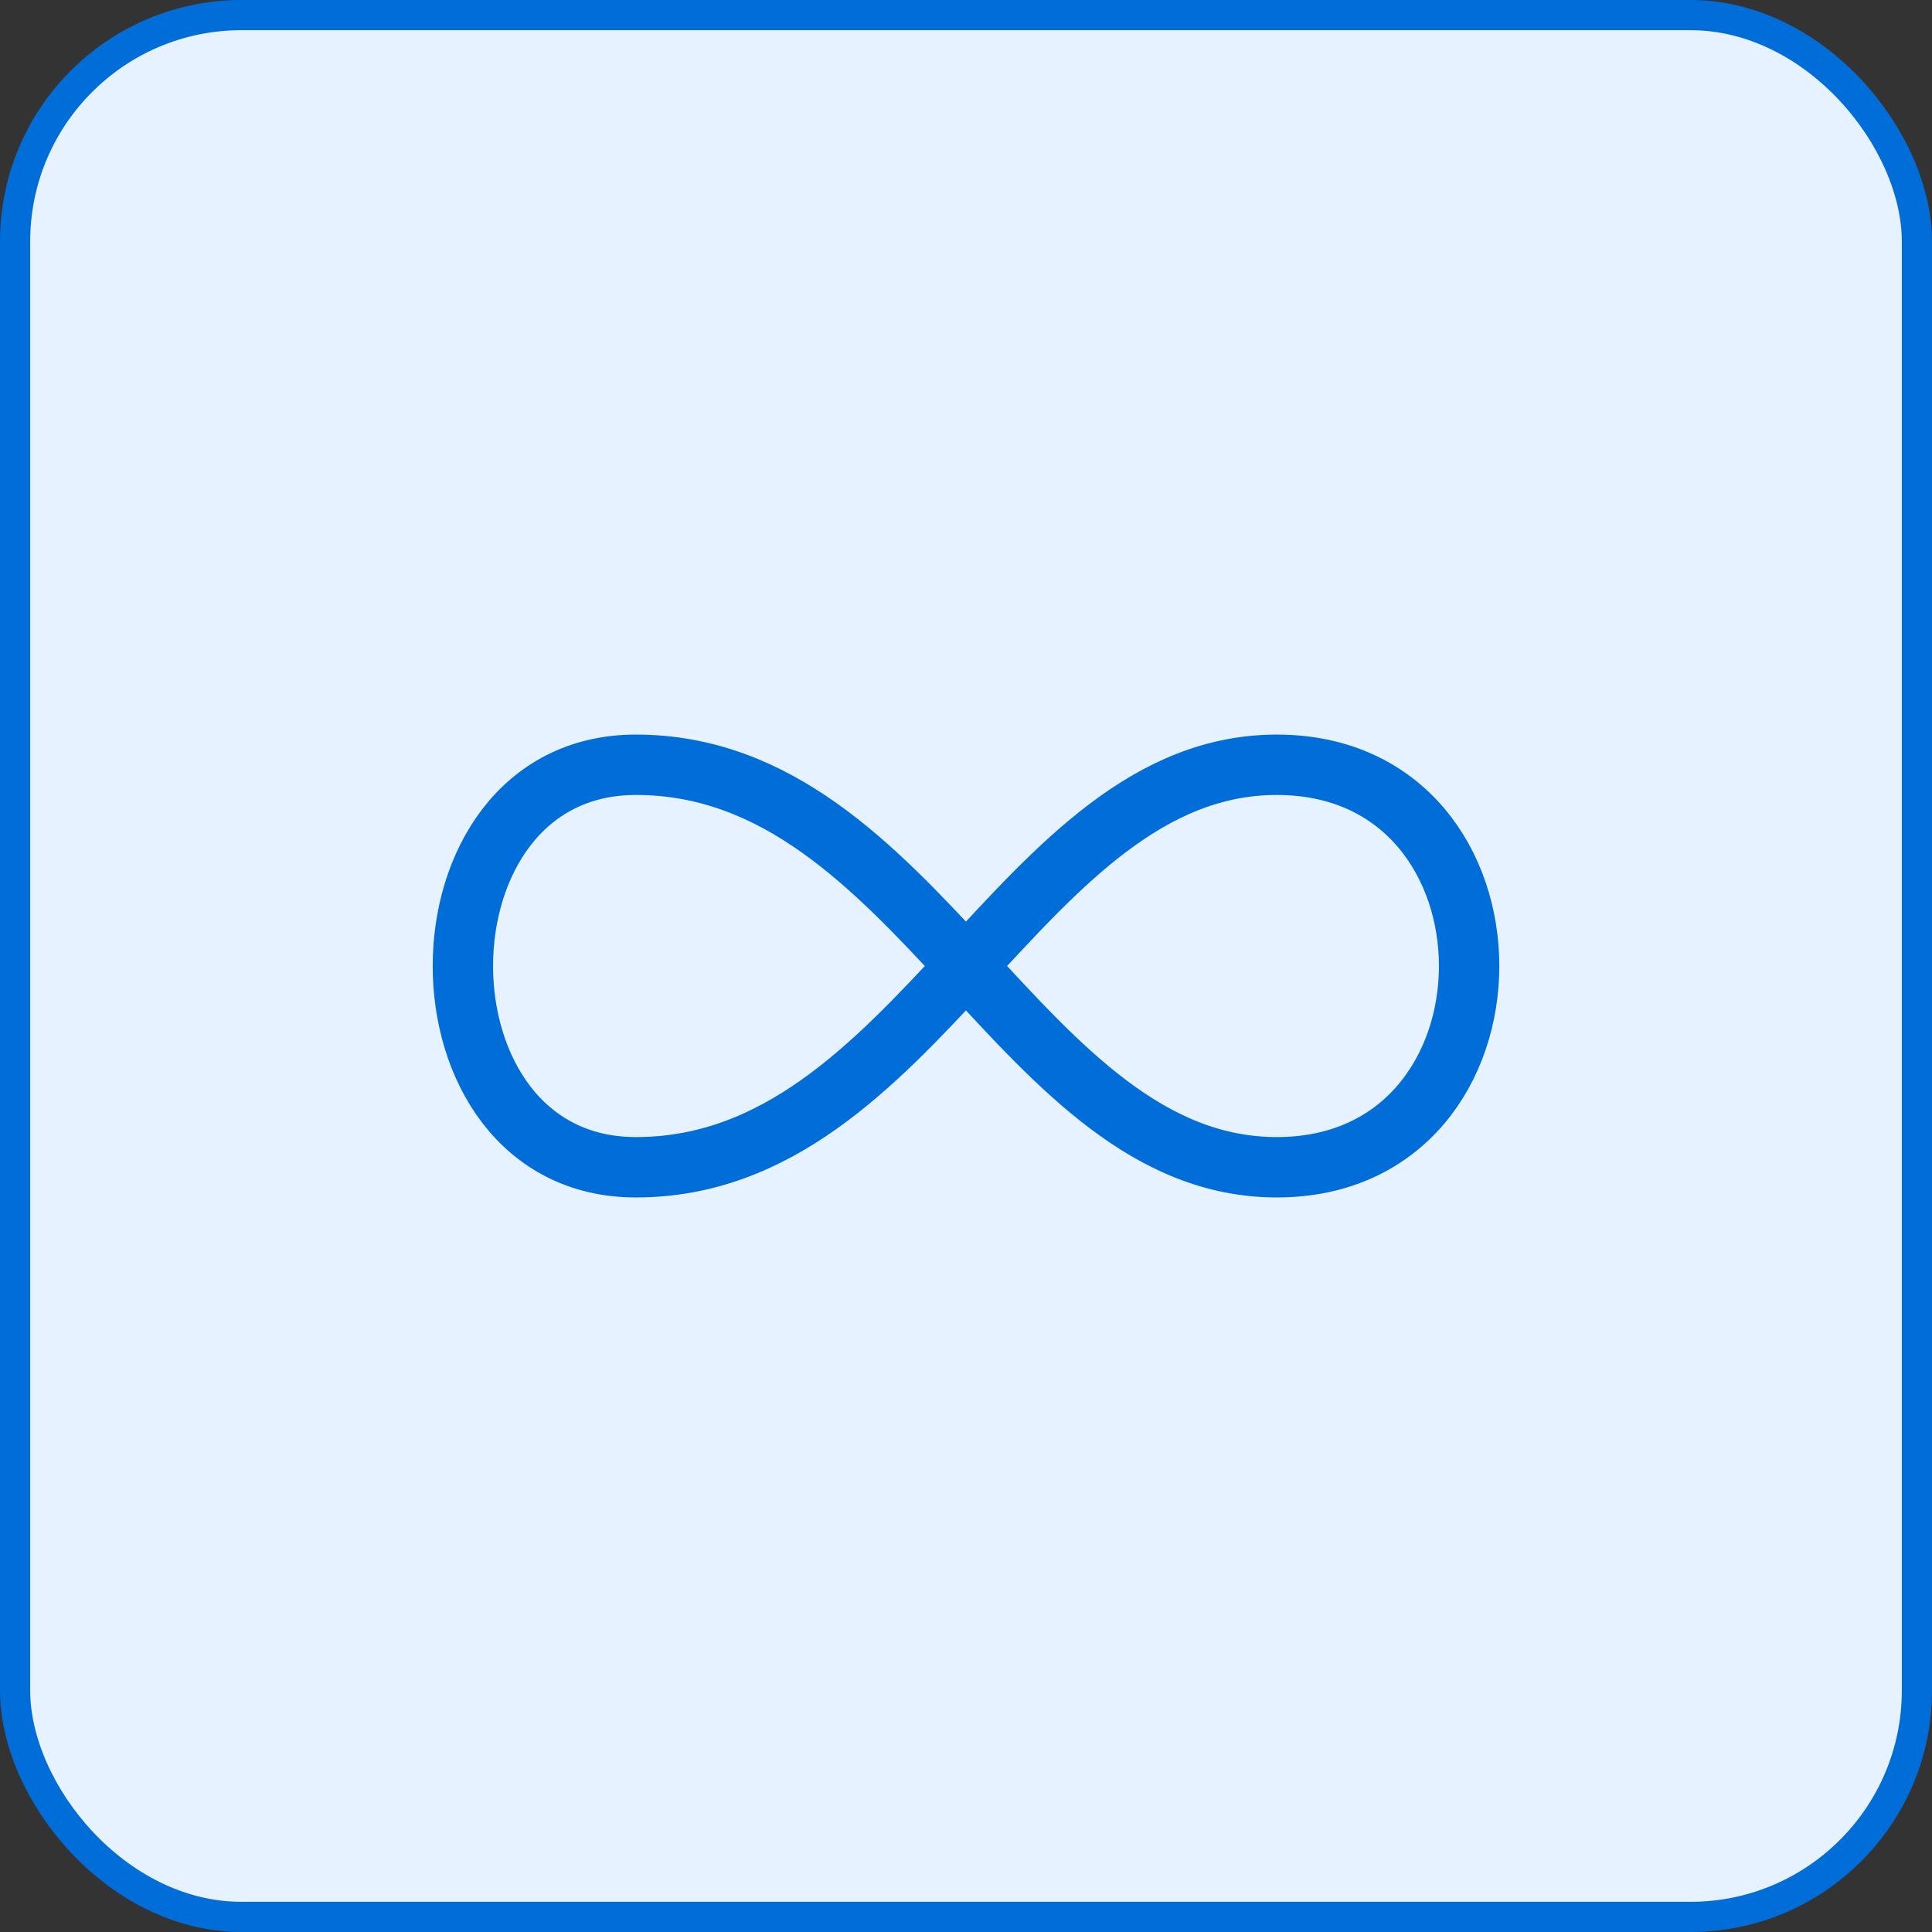 <svg width="64" height="64" viewBox="0 0 64 64" fill="none" xmlns="http://www.w3.org/2000/svg">
<rect x="0" y="0" width="64" height="64" fill="#333333" stroke="none"/>
<rect x="0.5" y="0.5" width="63" height="63" rx="7.5" fill="#E6F2FF"/>
<path d="M42.296 25.334C50.79 25.334 50.79 38.667 42.296 38.667C33.805 38.667 30.408 25.334 21.065 25.334C13.423 25.334 13.423 38.667 21.065 38.667C30.408 38.667 33.805 25.334 42.298 25.334H42.296Z" stroke="#006DD9" stroke-width="2" stroke-linecap="round" stroke-linejoin="round"/>
<rect x="0.5" y="0.5" width="63" height="63" rx="7.5" stroke="#006DD9"/>
</svg>
